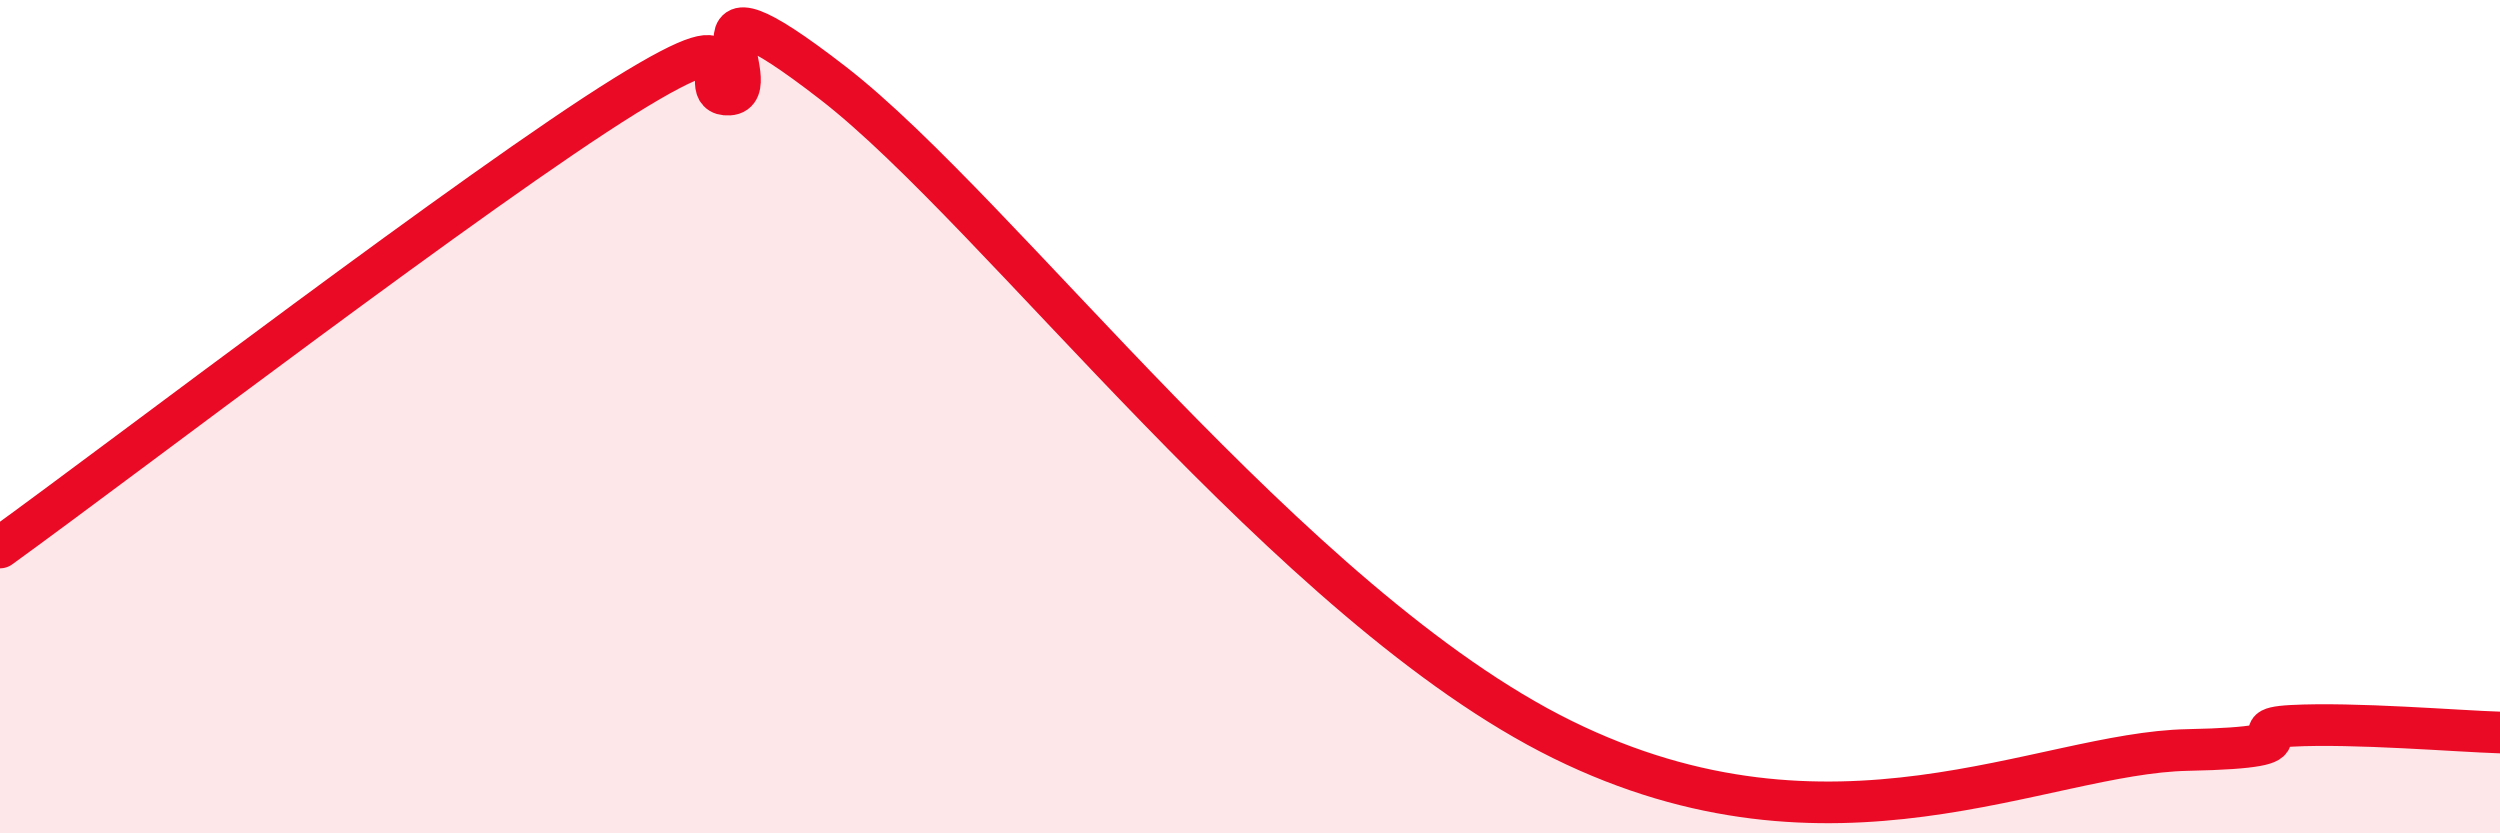 
    <svg width="60" height="20" viewBox="0 0 60 20" xmlns="http://www.w3.org/2000/svg">
      <path
        d="M 0,13.14 C 3,10.97 11.5,4.47 15,2.3 C 18.5,0.13 16.5,2.33 17.5,2.27 C 18.5,2.21 16,-1.1 20,2 C 24,5.1 31,14.55 37.5,17.75 C 44,20.95 49,18.07 52.5,18 C 56,17.93 53.5,17.5 55,17.42 C 56.5,17.34 59,17.55 60,17.58L60 20L0 20Z"
        fill="#EB0A25"
        opacity="0.1"
        stroke-linecap="round"
        stroke-linejoin="round"
      />
      <path
        d="M 0,13.14 C 3,10.97 11.5,4.47 15,2.3 C 18.5,0.13 16.5,2.33 17.5,2.27 C 18.5,2.21 16,-1.1 20,2 C 24,5.1 31,14.55 37.5,17.75 C 44,20.95 49,18.07 52.5,18 C 56,17.93 53.5,17.5 55,17.42 C 56.5,17.34 59,17.55 60,17.58"
        stroke="#EB0A25"
        stroke-width="1"
        fill="none"
        stroke-linecap="round"
        stroke-linejoin="round"
      />
    </svg>
  